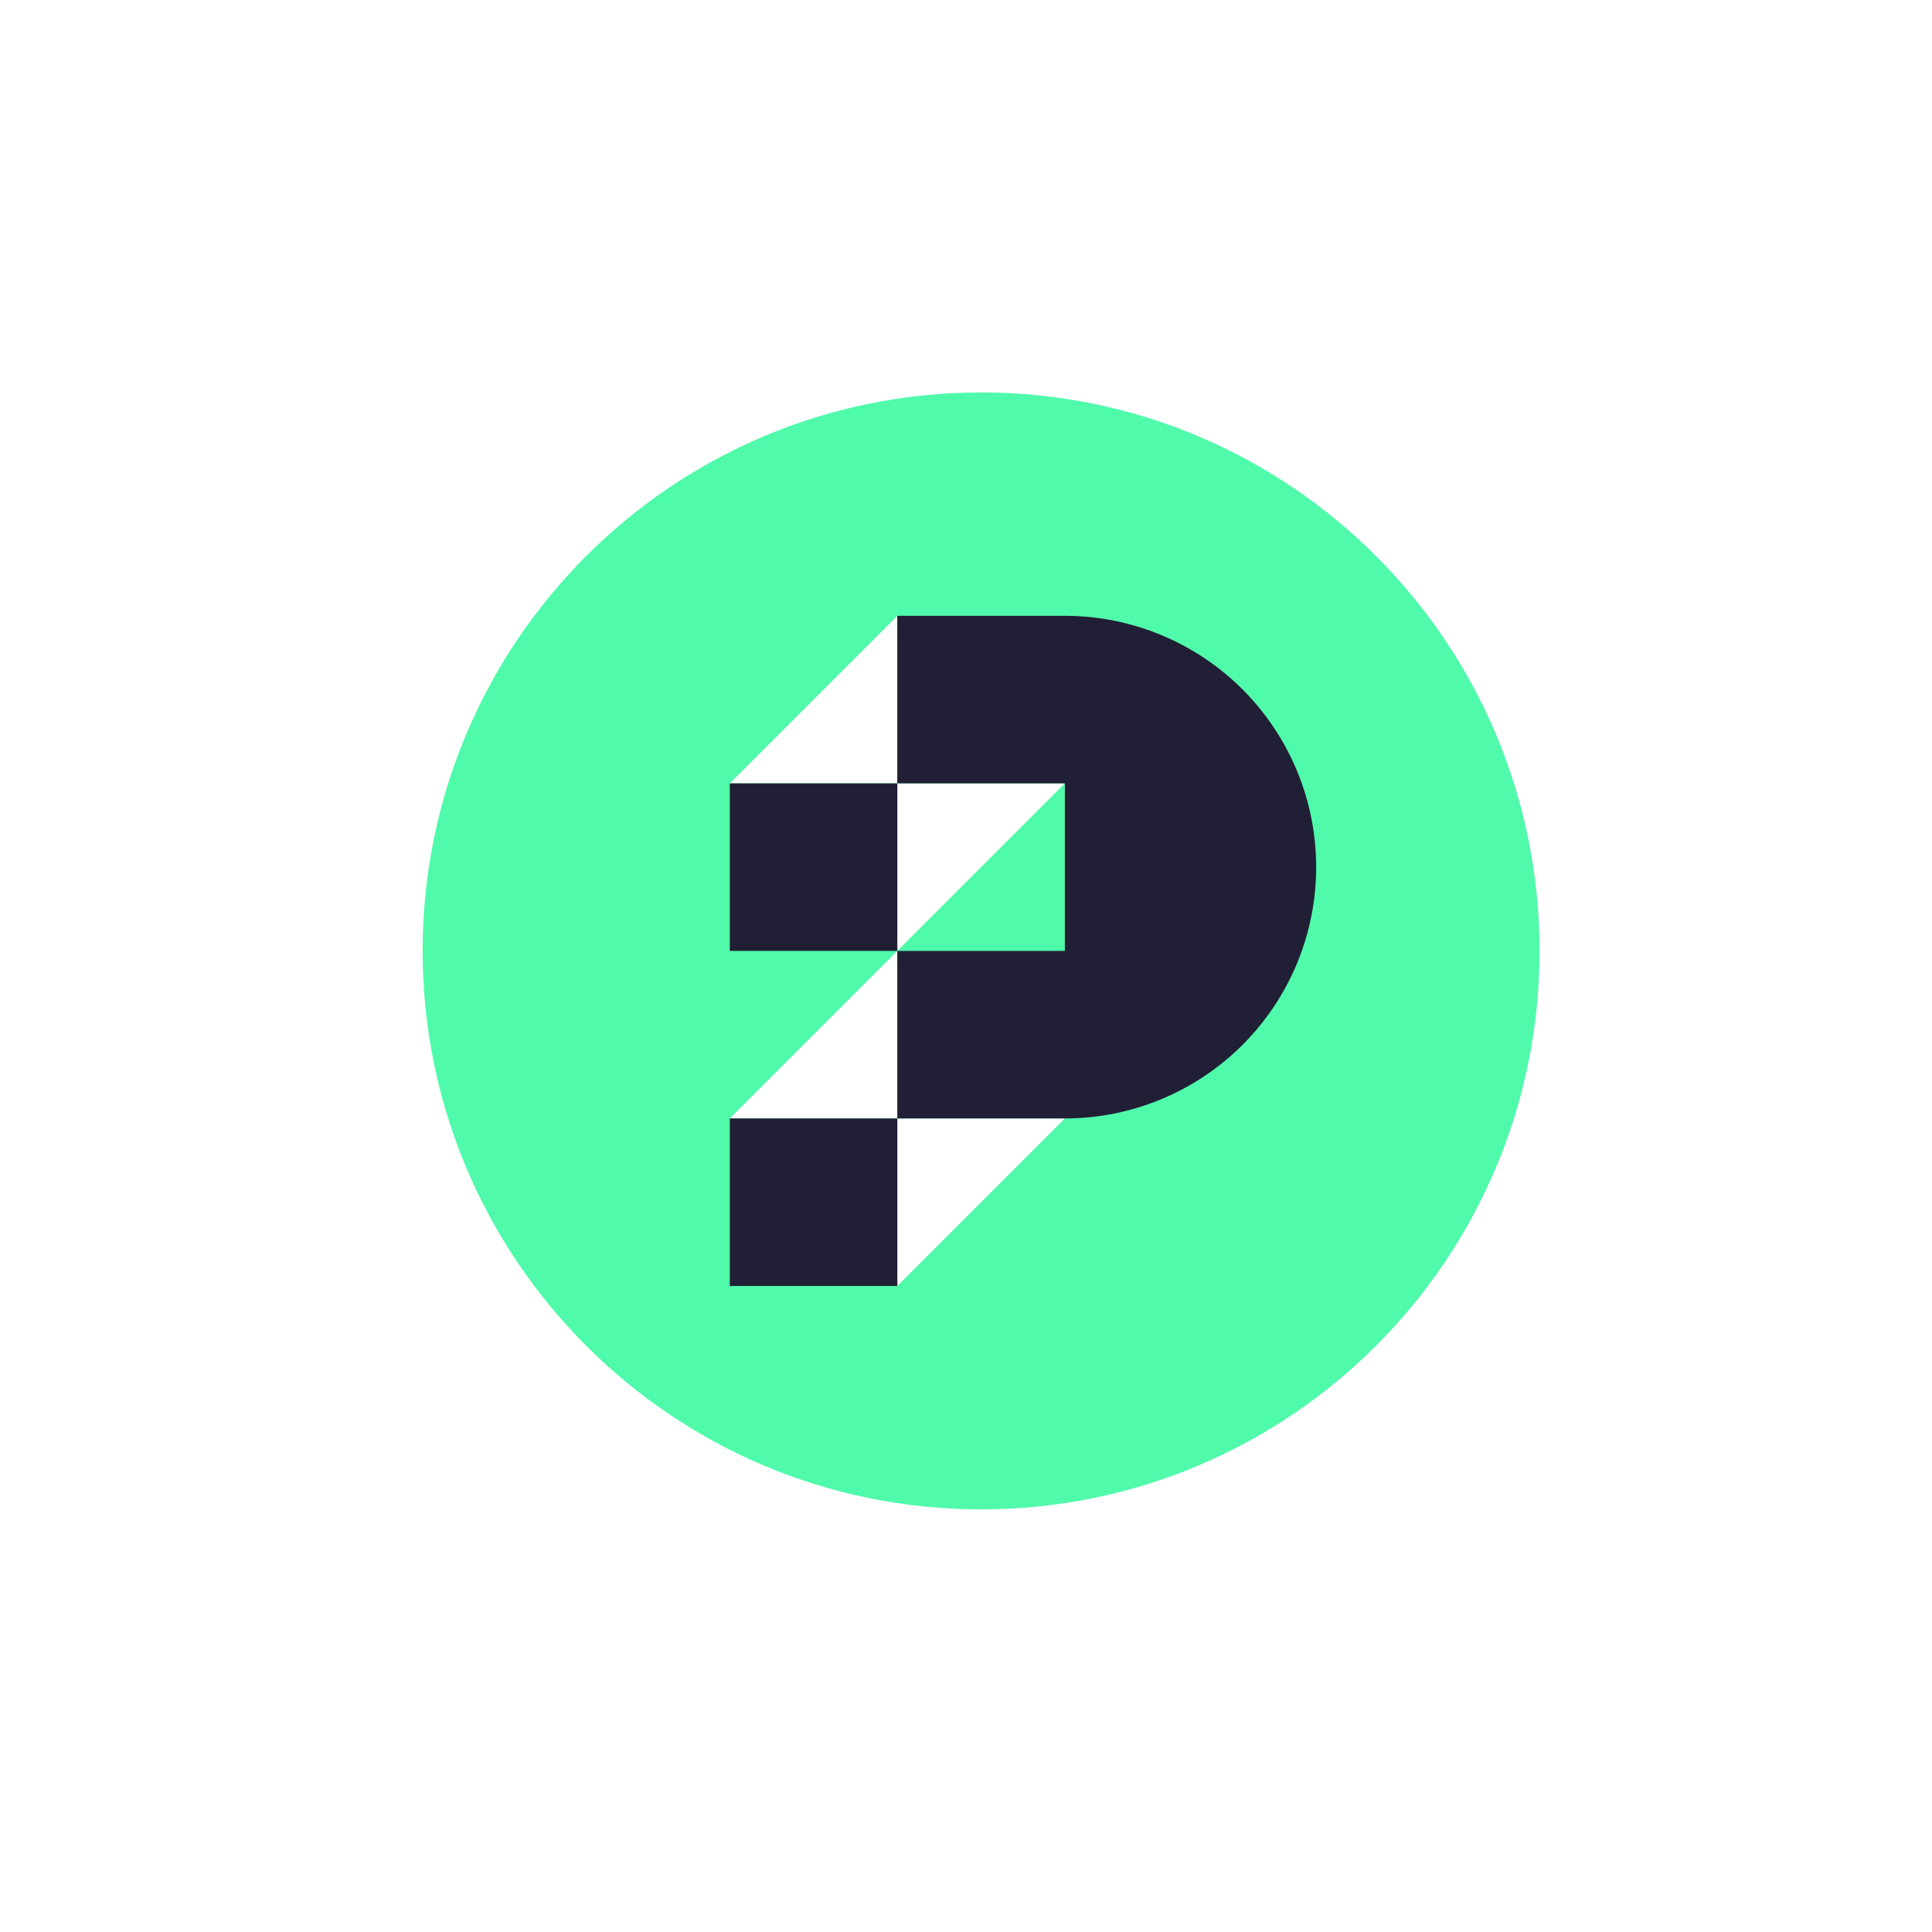 <?xml version="1.0" encoding="utf-8"?>
<svg xmlns="http://www.w3.org/2000/svg" fill="none" height="64" viewBox="0 0 64 64" width="64">
  <g filter="url(#puzzle_filter0_i_1846_26543)">
    <rect fill="#fff" height="64" rx="8" width="64"/>
  </g>
  <g clip-path="url(#puzzle_clip0_1846_26543)">
    <path d="M32.5 50C42.717 50 51 41.717 51 31.5C51 21.283 42.717 13 32.5 13C22.283 13 14 21.283 14 31.5C14 41.717 22.283 50 32.5 50Z" fill="#50FAAB"/>
    <path d="M29.725 20.4L24.175 25.95H29.725V31.5L24.175 37.05H29.725V42.6L35.275 37.05H29.725V31.5L35.275 25.95H29.725V20.4Z" fill="#fff"/>
    <path clip-rule="evenodd" d="M35.275 37.05C36.368 37.05 37.451 36.835 38.461 36.416C39.471 35.998 40.388 35.385 41.161 34.612C41.934 33.839 42.548 32.921 42.966 31.911C43.385 30.901 43.6 29.818 43.6 28.725C43.6 27.632 43.385 26.549 42.966 25.539C42.548 24.529 41.934 23.611 41.161 22.838C40.388 22.065 39.471 21.452 38.461 21.034C37.451 20.615 36.368 20.4 35.275 20.4H29.725V25.95H24.175V31.5H29.725V37.05H24.175V42.6H29.725V37.05H35.275ZM35.275 31.5V25.95H29.725V31.5H35.275Z" fill="#211F35" fill-rule="evenodd"/>
  </g>
  <defs>
    <clipPath id="puzzle_clip0_1846_26543">
      <path d="M0 0H37V37H0z" fill="#fff" transform="translate(14 13)"/>
    </clipPath>
    <filter color-interpolation-filters="sRGB" filterUnits="userSpaceOnUse" height="65" id="puzzle_filter0_i_1846_26543" width="64" x="0" y="0">
      <feFlood flood-opacity="0" result="BackgroundImageFix"/>
      <feBlend in="SourceGraphic" in2="BackgroundImageFix" result="shape"/>
      <feColorMatrix in="SourceAlpha" result="hardAlpha" values="0 0 0 0 0 0 0 0 0 0 0 0 0 0 0 0 0 0 127 0"/>
      <feOffset dy="1"/>
      <feGaussianBlur stdDeviation="5"/>
      <feComposite in2="hardAlpha" k2="-1" k3="1" operator="arithmetic"/>
      <feColorMatrix values="0 0 0 0 0.847 0 0 0 0 0.847 0 0 0 0 0.914 0 0 0 0.3 0"/>
      <feBlend in2="shape" result="effect1_innerShadow_1846_26543"/>
    </filter>
  </defs>
</svg>